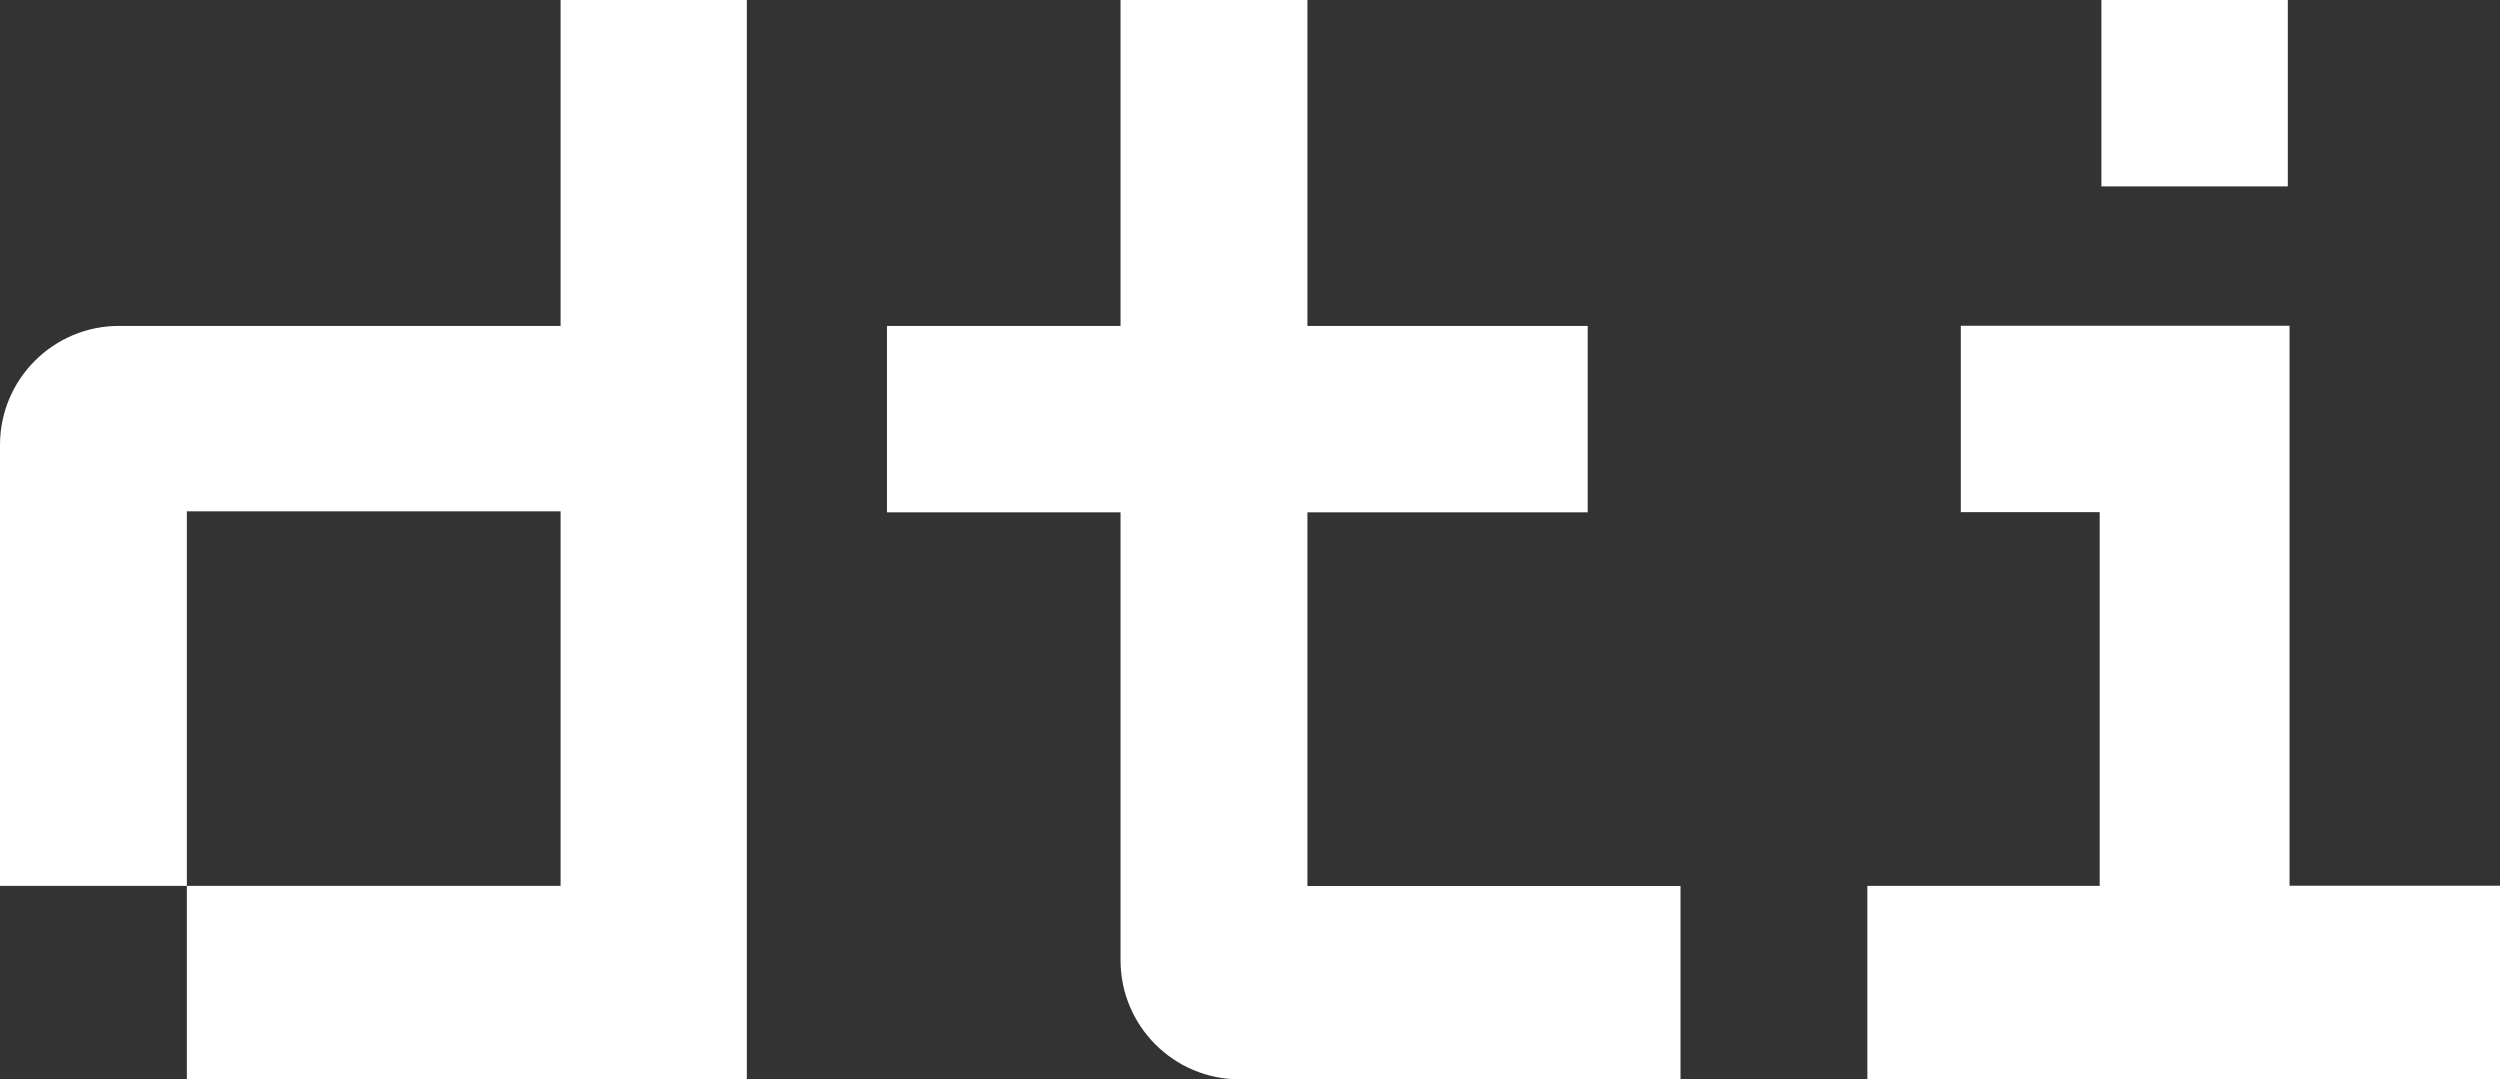 <?xml version="1.0" encoding="UTF-8"?><svg id="Components" xmlns="http://www.w3.org/2000/svg" viewBox="0 0 158.94 68.62"><rect x="0" y="0" width="158.94" height="68.62" fill="#333333" stroke="none"/><g id="dc8db4f9-4c03-4e71-9539-638c4518e3fb_4"><path id="Path_465" d="m78.81,68.62c-4.18,0-7.57-3.39-7.57-7.57v-28.48h-14.85v-11.85h14.85V0h11.88v20.72h17.82v11.85h-17.82v23.76h23.72v12.3h-28.03Z" fill="#fff" stroke-width="0"/><path id="Path_466" d="m118.72,68.62v-12.3h14.77v-23.76h-8.83v-11.85h20.9v35.6h13.38v12.3h-40.22Z" fill="#fff" stroke-width="0"/><path id="Path_467" d="m11.88,68.62v-12.3H0v-28.03c0-4.18,3.39-7.57,7.57-7.57h28.07V0h11.84v68.62H11.88Zm0-12.3h23.76v-23.81H11.88v23.81h0Z" fill="#fff" stroke-width="0"/><rect id="Rectangle_85" x="133.6" width="11.85" height="11.85" fill="#fff" stroke-width="0"/></g></svg>